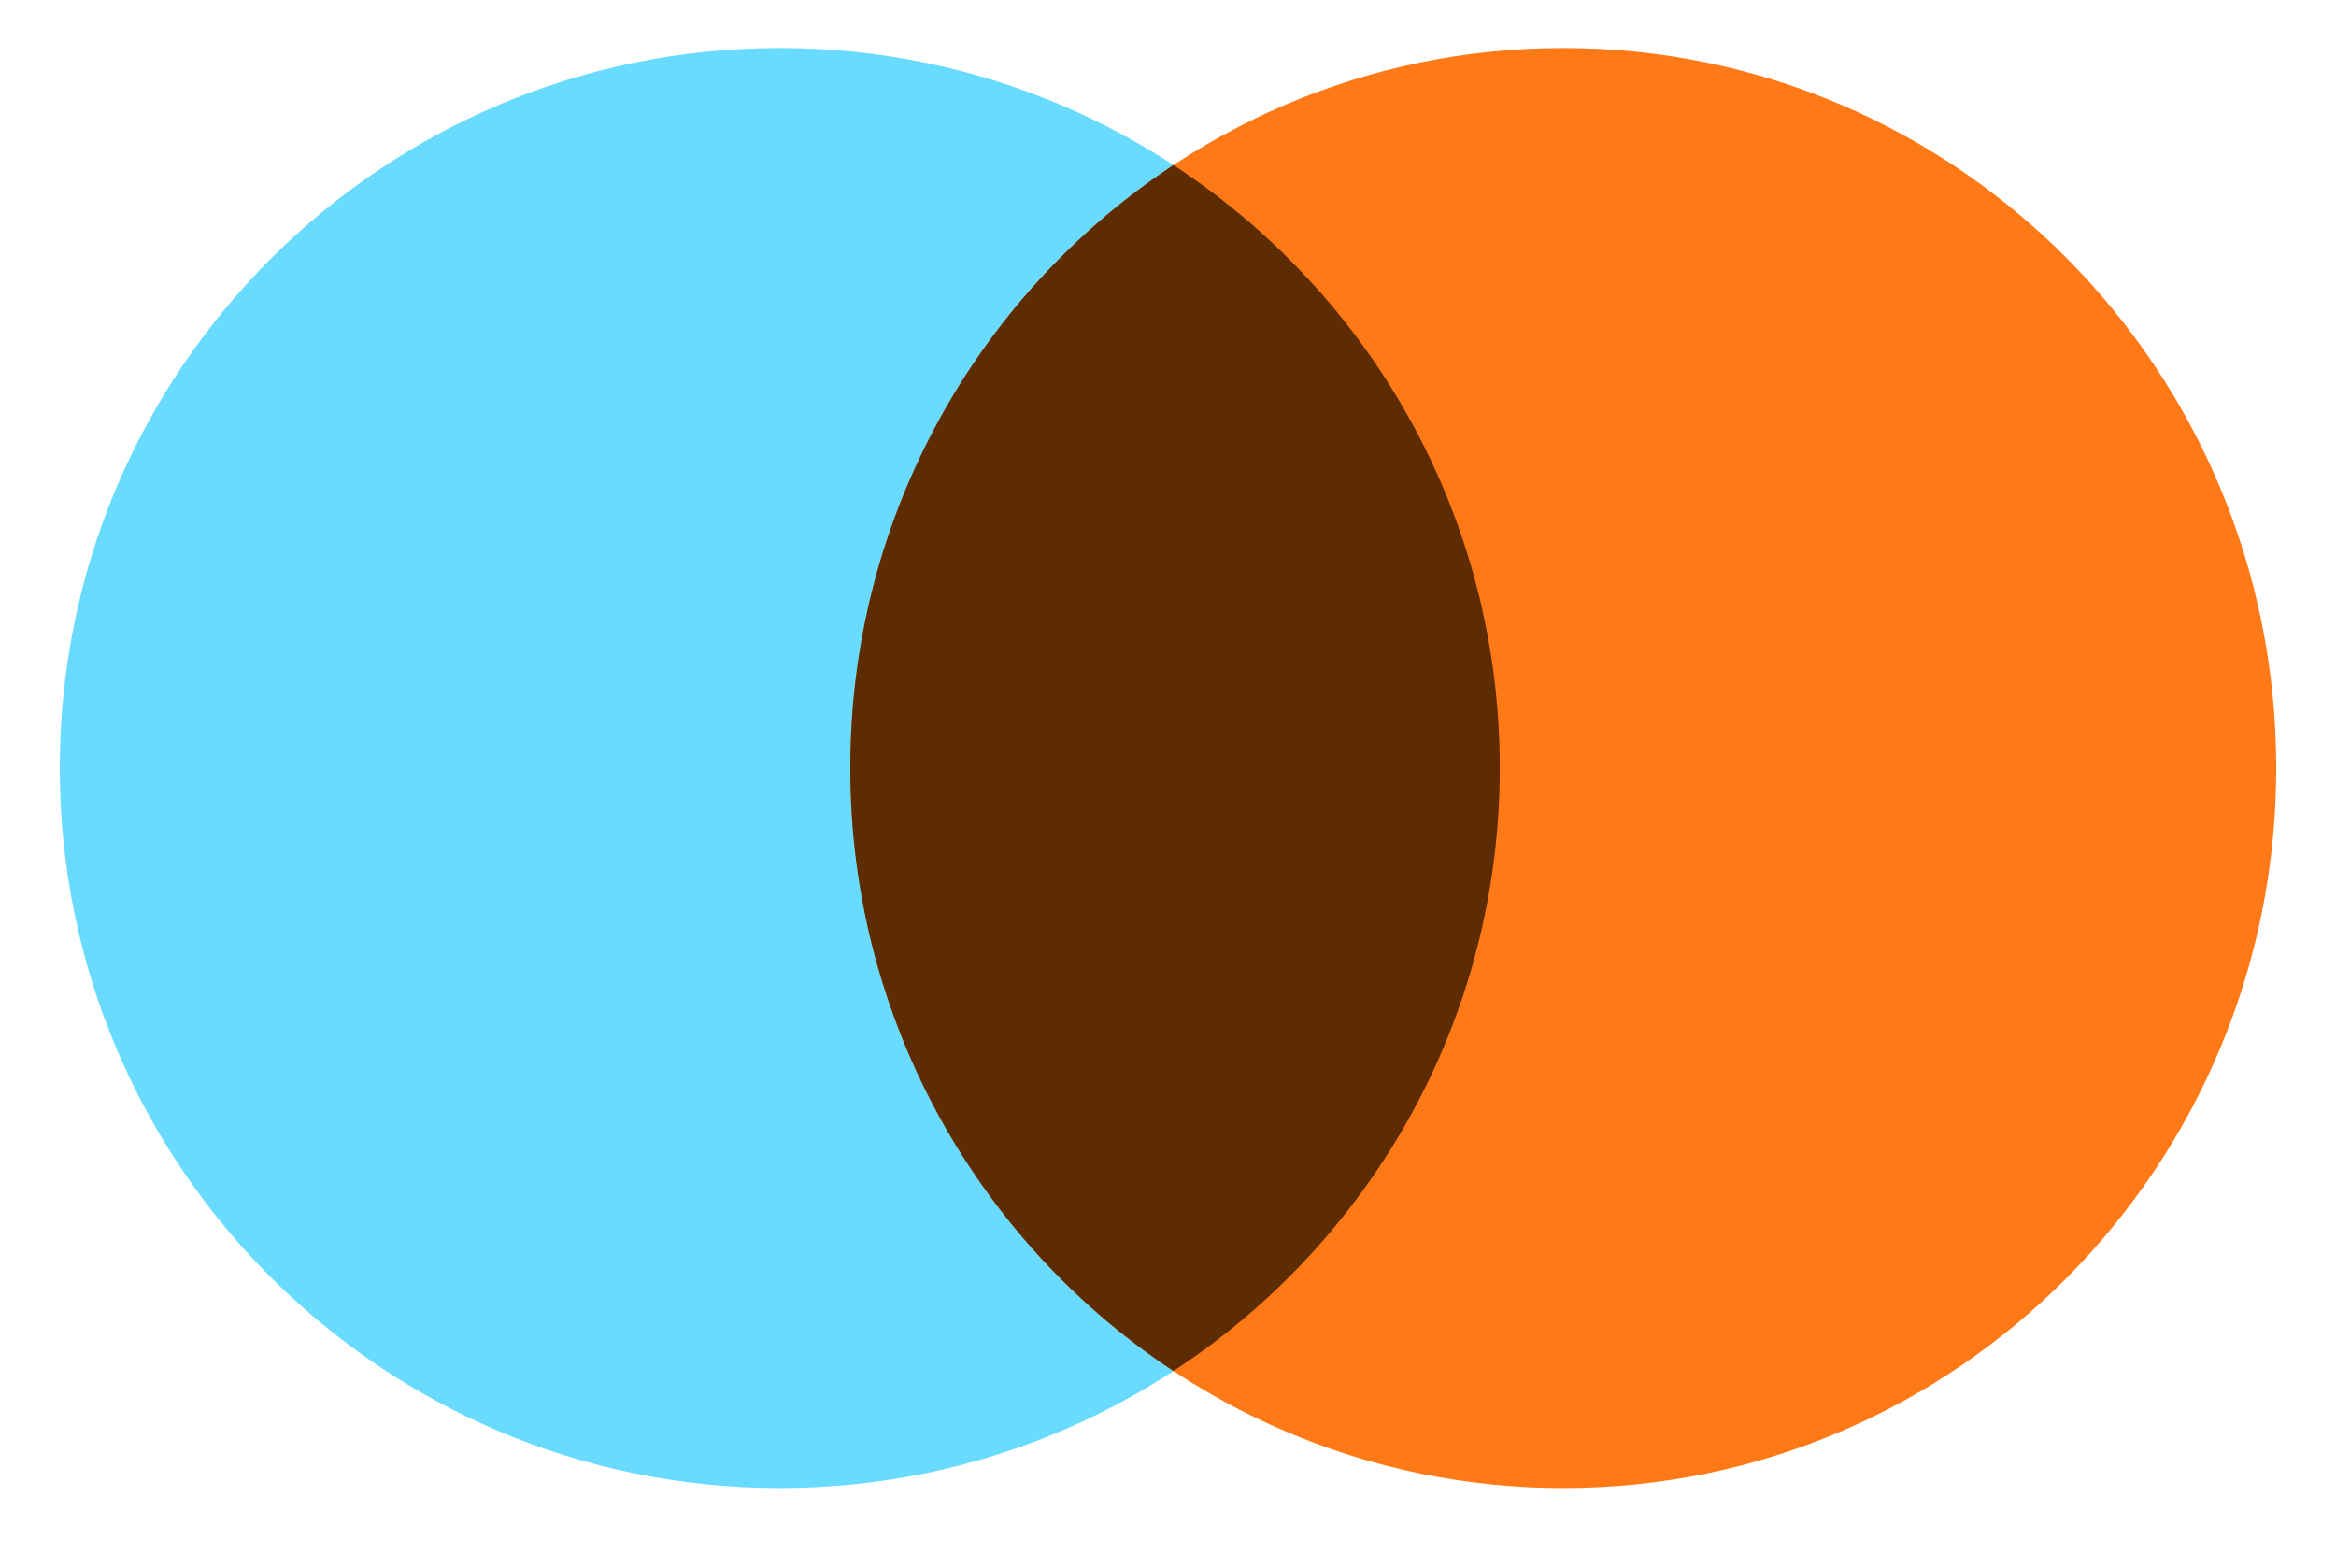<svg xmlns="http://www.w3.org/2000/svg" width="73" height="49" fill="none"><path fill="#68DBFF" d="M46.868 24c0 12.426-10.074 22.5-22.5 22.5-12.427 0-22.5-10.074-22.5-22.5S11.94 1.5 24.368 1.5c12.426 0 22.5 10.074 22.5 22.5Z" class="ccustom"/><path fill="#FF7917" d="M71.132 24c0 12.426-9.975 22.5-22.28 22.5-12.304 0-22.278-10.074-22.278-22.5S36.547 1.5 48.852 1.5c12.304 0 22.28 10.074 22.28 22.5Z" class="ccompli1"/><path fill="#5D2C02" d="M36.67 42.842C42.81 38.824 46.868 31.886 46.868 24c0-7.886-4.057-14.824-10.198-18.841A22.537 22.537 0 0 0 26.573 24 22.537 22.537 0 0 0 36.67 42.842Z" class="ccompli2"/></svg>